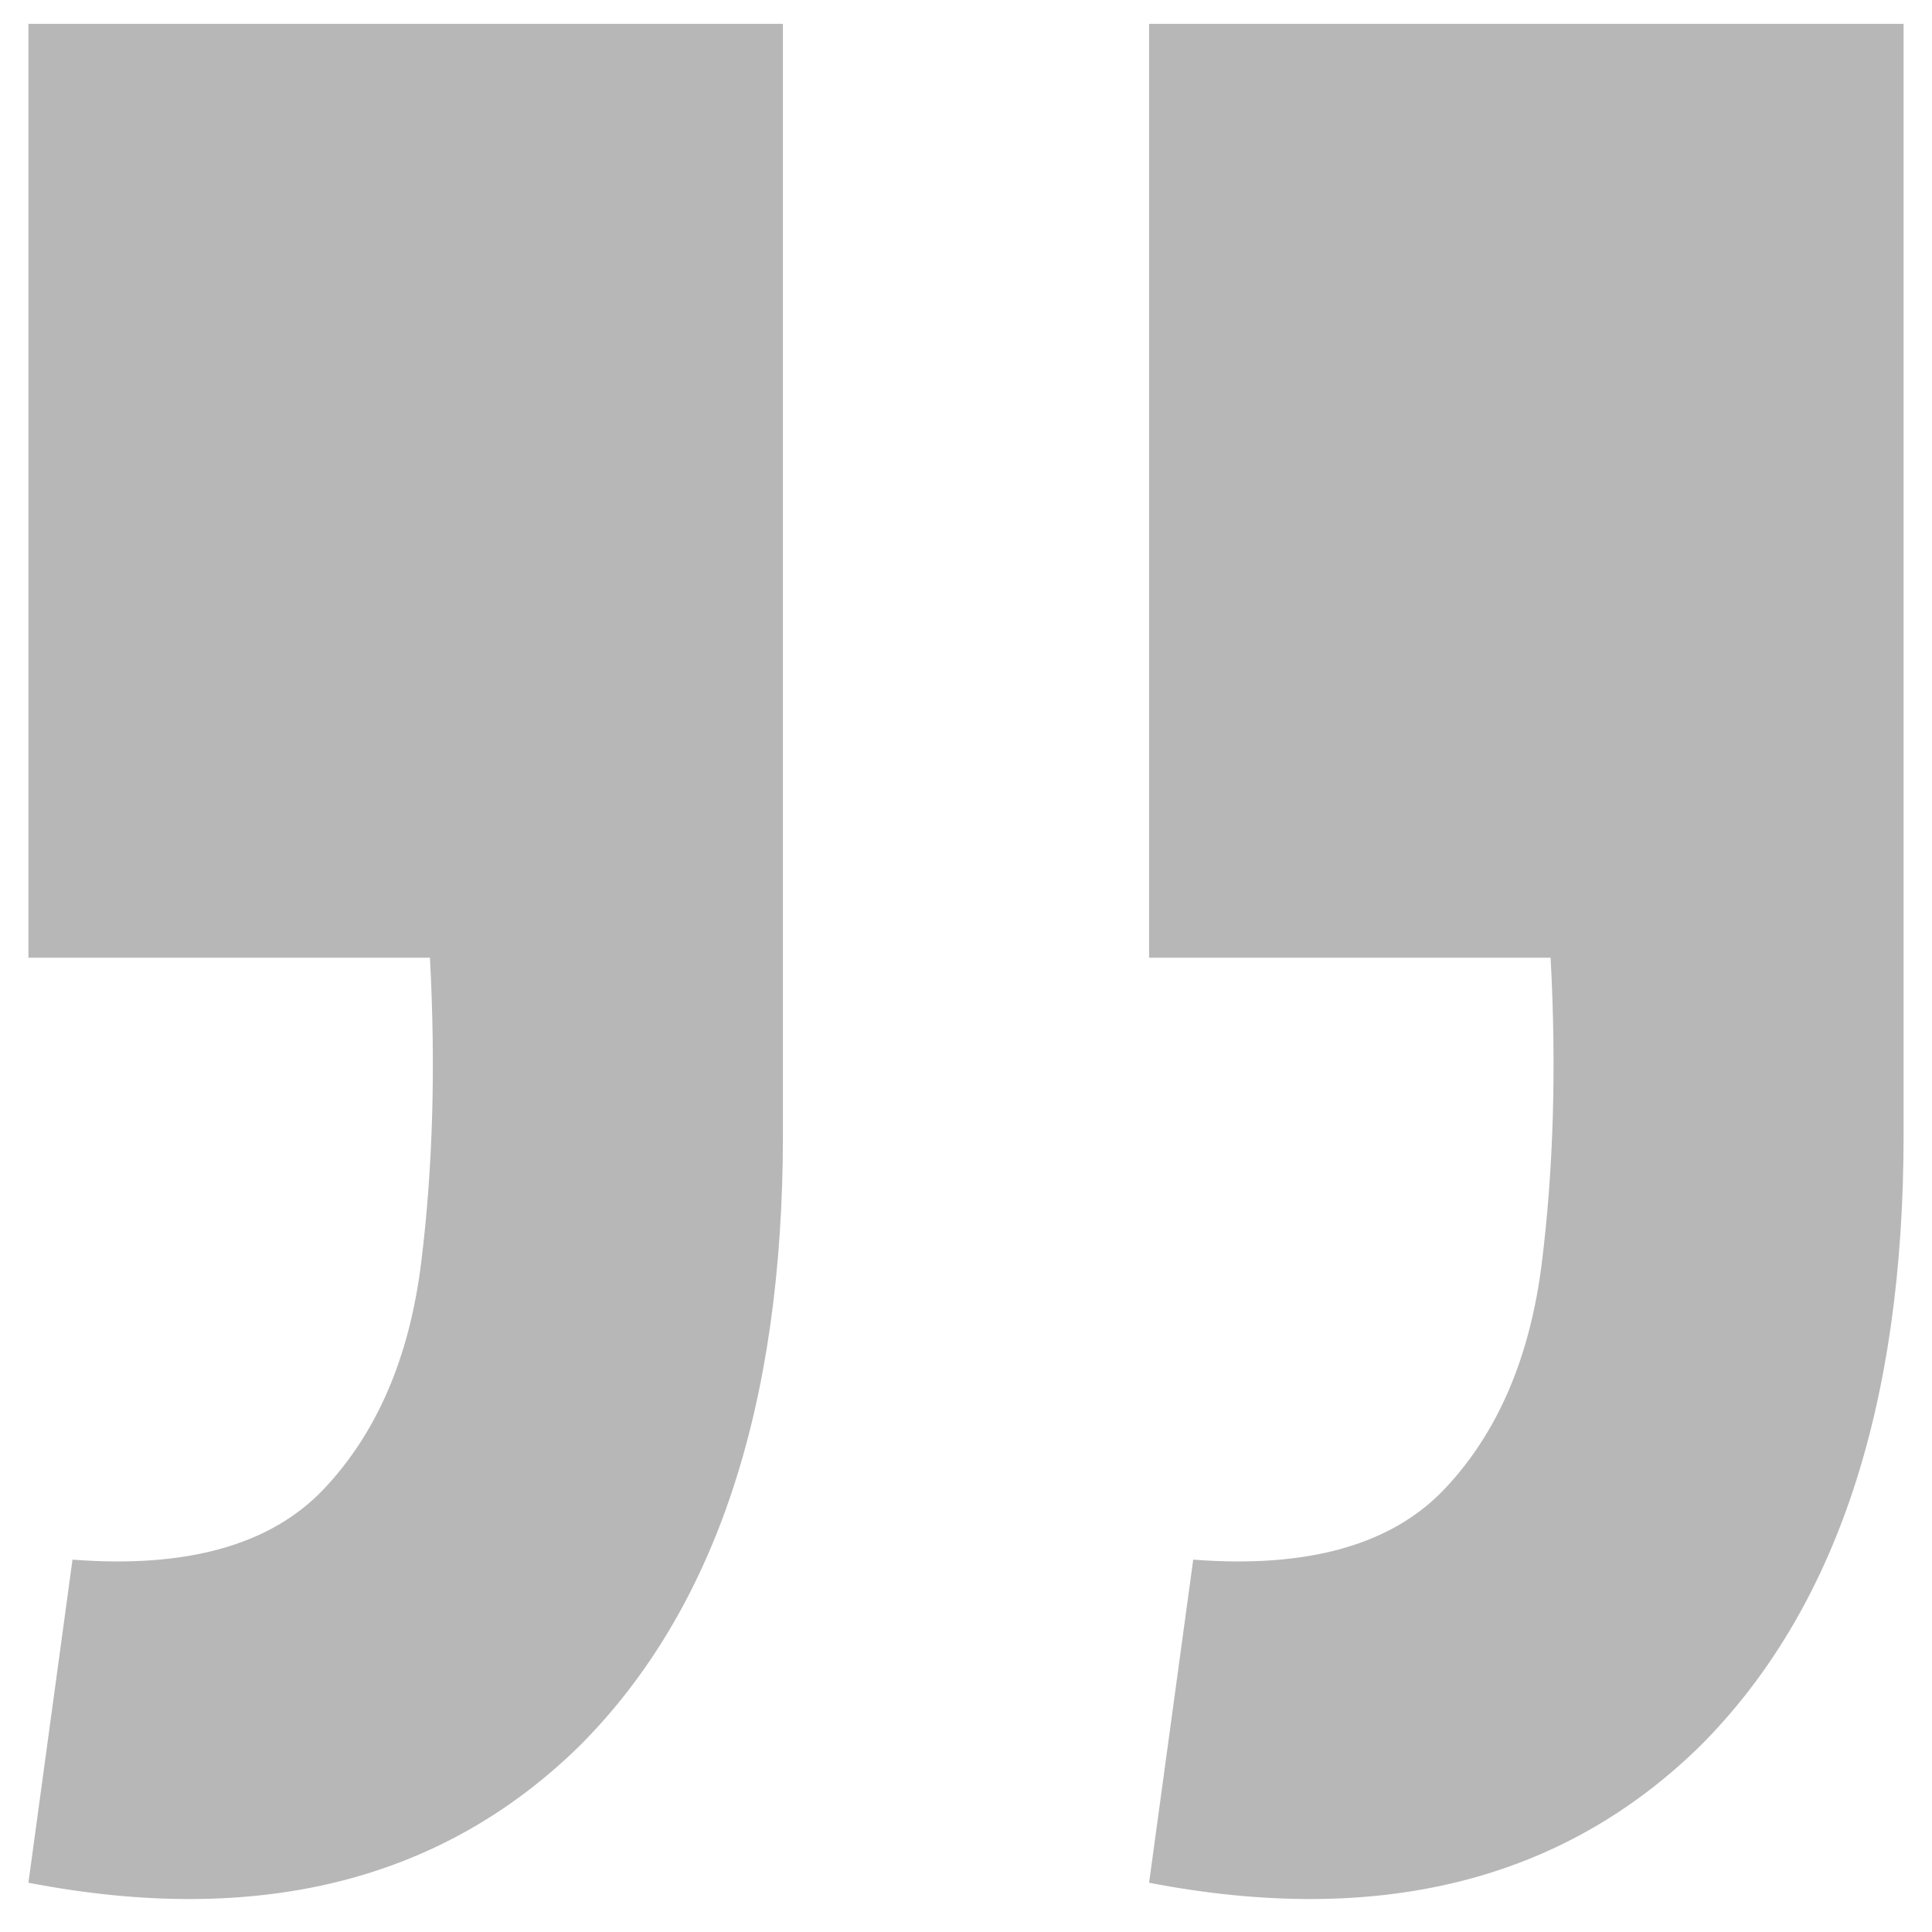 <svg width="34" height="34" viewBox="0 0 34 34" fill="none" xmlns="http://www.w3.org/2000/svg">
<path d="M0.5 33.133L1.276 27.447C3.295 27.603 4.771 27.187 5.702 26.201C6.634 25.214 7.204 23.89 7.411 22.228C7.618 20.567 7.669 18.775 7.566 16.854L0.5 16.854L0.5 0.42L13.778 0.42L13.778 19.97C13.778 24.747 12.587 28.33 10.206 30.718C7.773 33.107 4.538 33.911 0.5 33.133ZM20.222 33.133L20.999 27.447C23.018 27.603 24.493 27.187 25.425 26.201C26.357 25.214 26.926 23.89 27.133 22.228C27.34 20.567 27.392 18.775 27.288 16.854L20.222 16.854L20.222 0.42L33.5 0.42L33.5 19.97C33.5 24.747 32.309 28.33 29.928 30.718C27.495 33.107 24.26 33.911 20.222 33.133Z" fill="#B7B7B7"/>
</svg>
